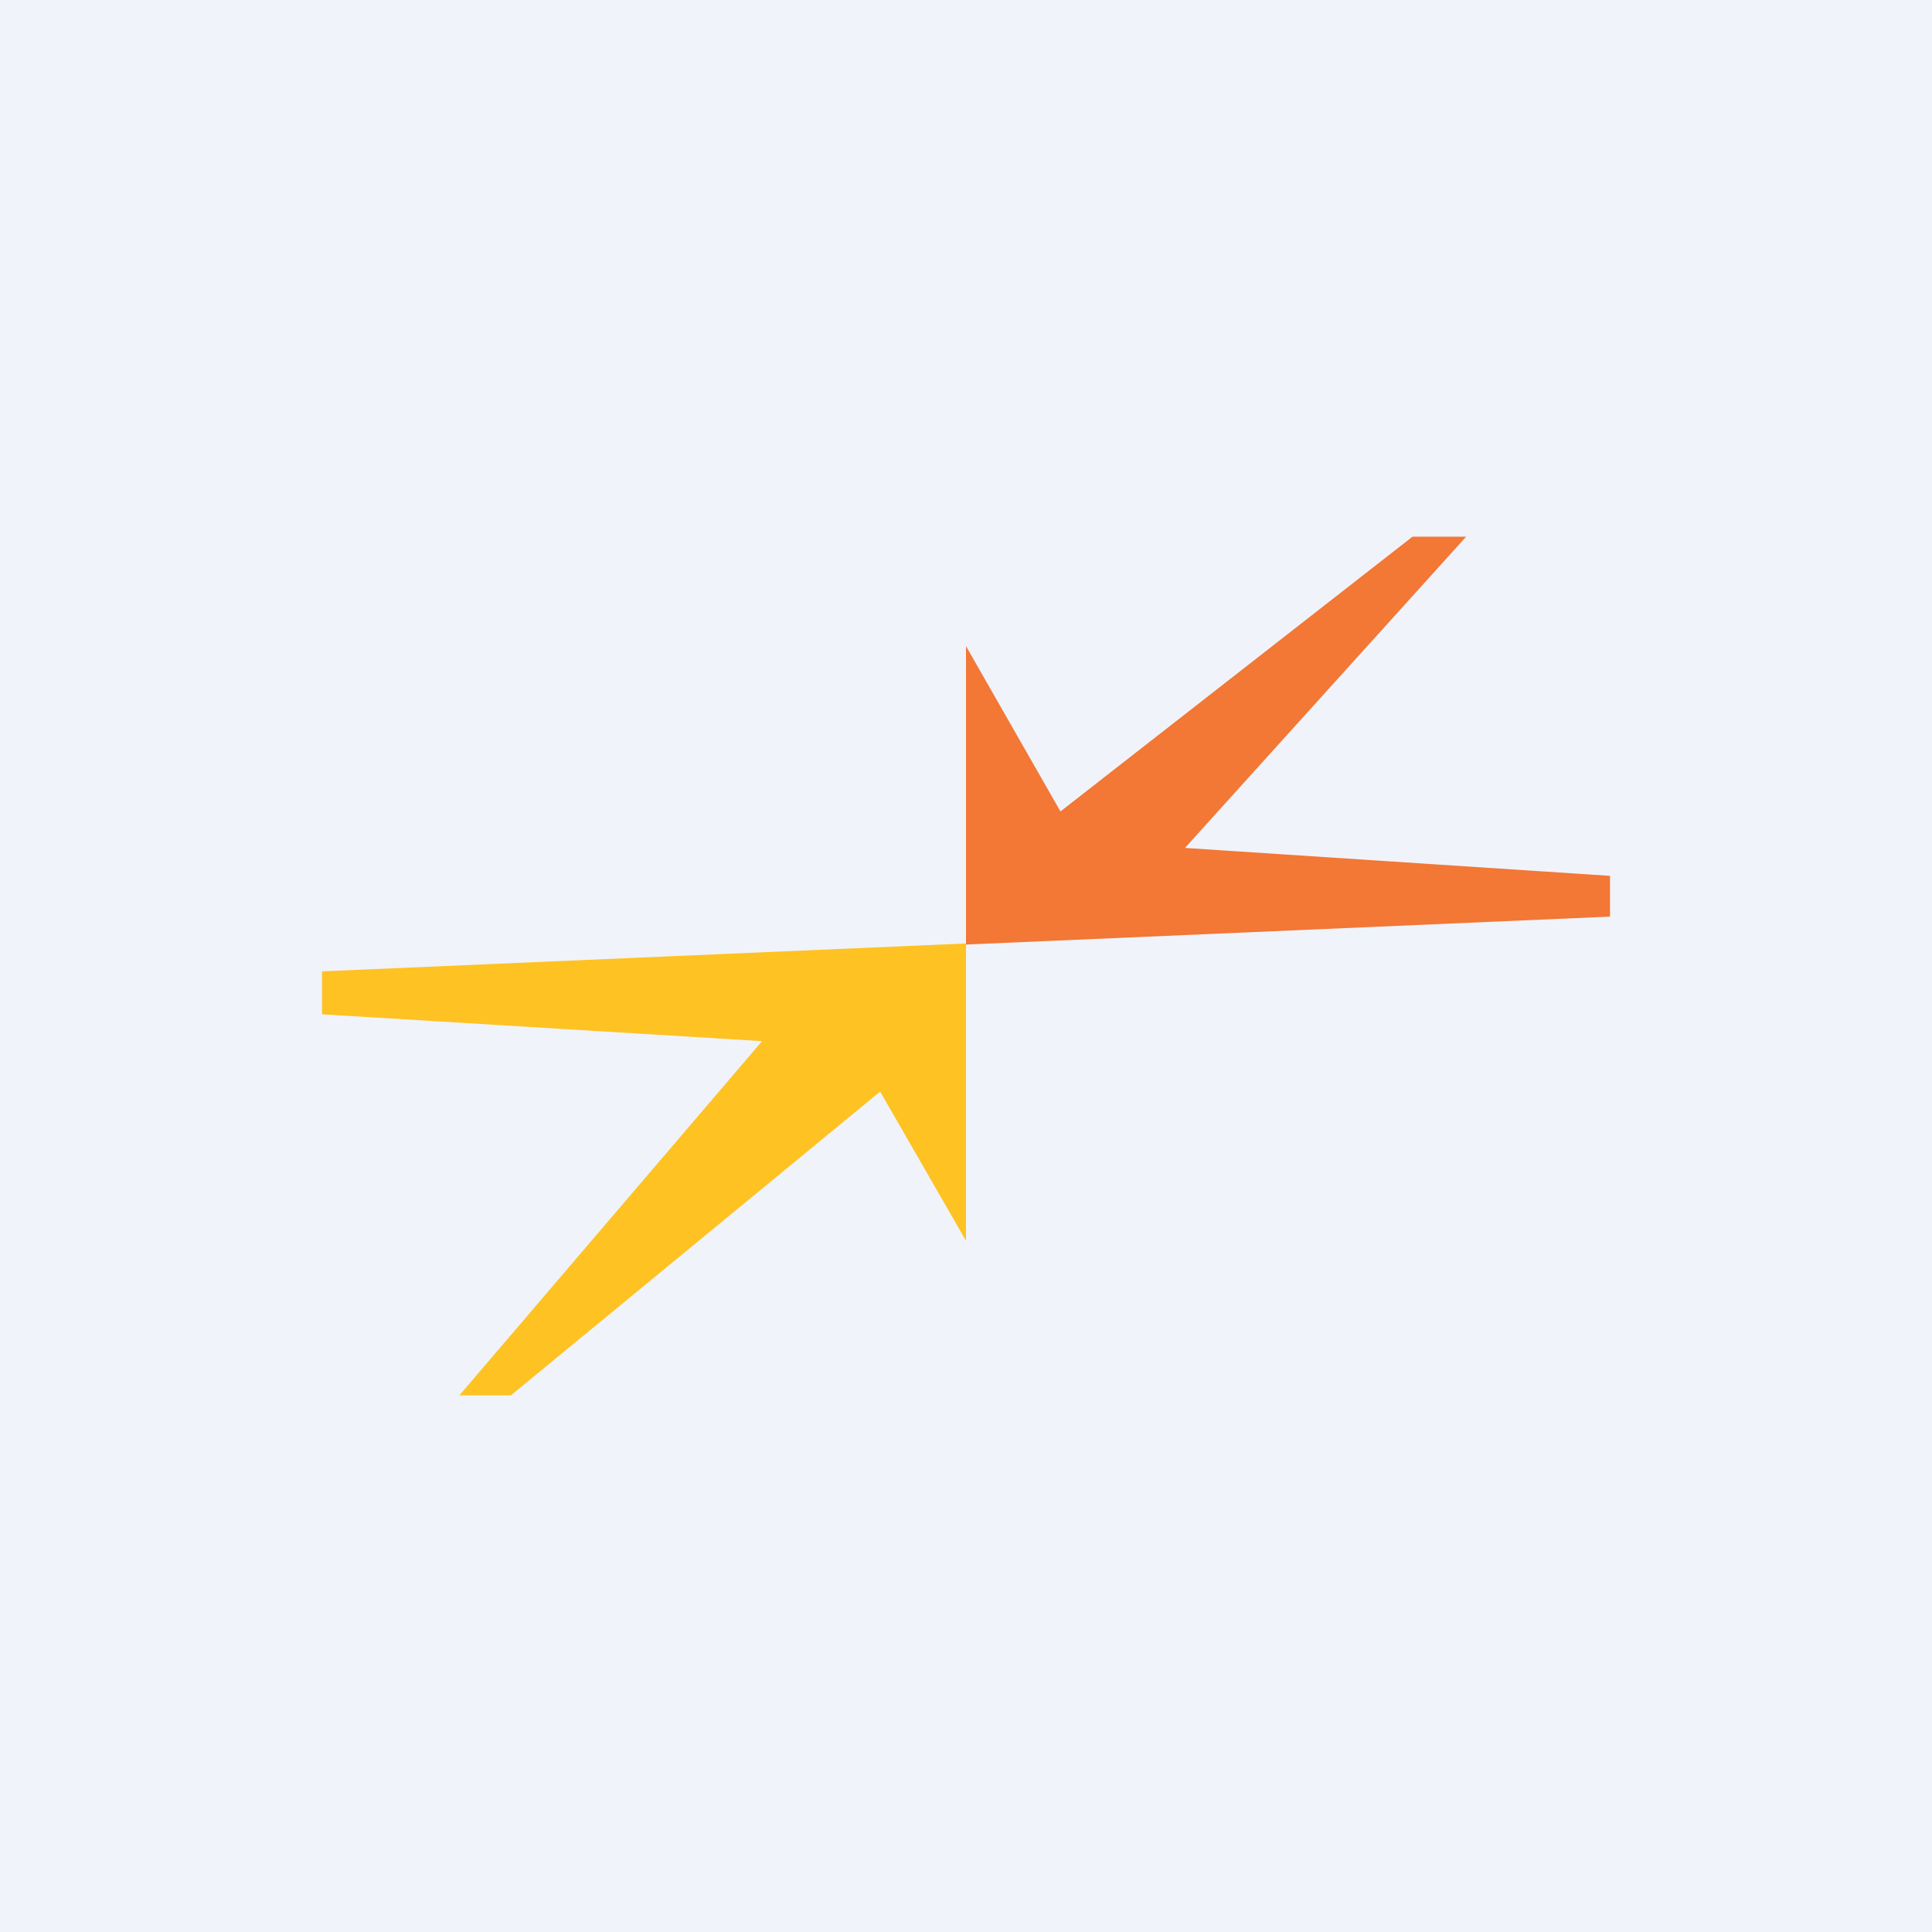 <!-- by TradingView --><svg xmlns="http://www.w3.org/2000/svg" width="18" height="18" viewBox="0 0 18 18"><path fill="#F0F3FA" d="M0 0h18v18H0z"/><path d="M13.16 5 9.88 7.56 9 6.02V8.8l6-.26v-.38l-3.96-.26L13.66 5h-.5Z" fill="#F37735"/><path d="M3 9.44v-.39l6-.26v2.77l-.8-1.39L4.76 13h-.48L7.1 9.7 3 9.45Z" fill="#FEC222"/></svg>